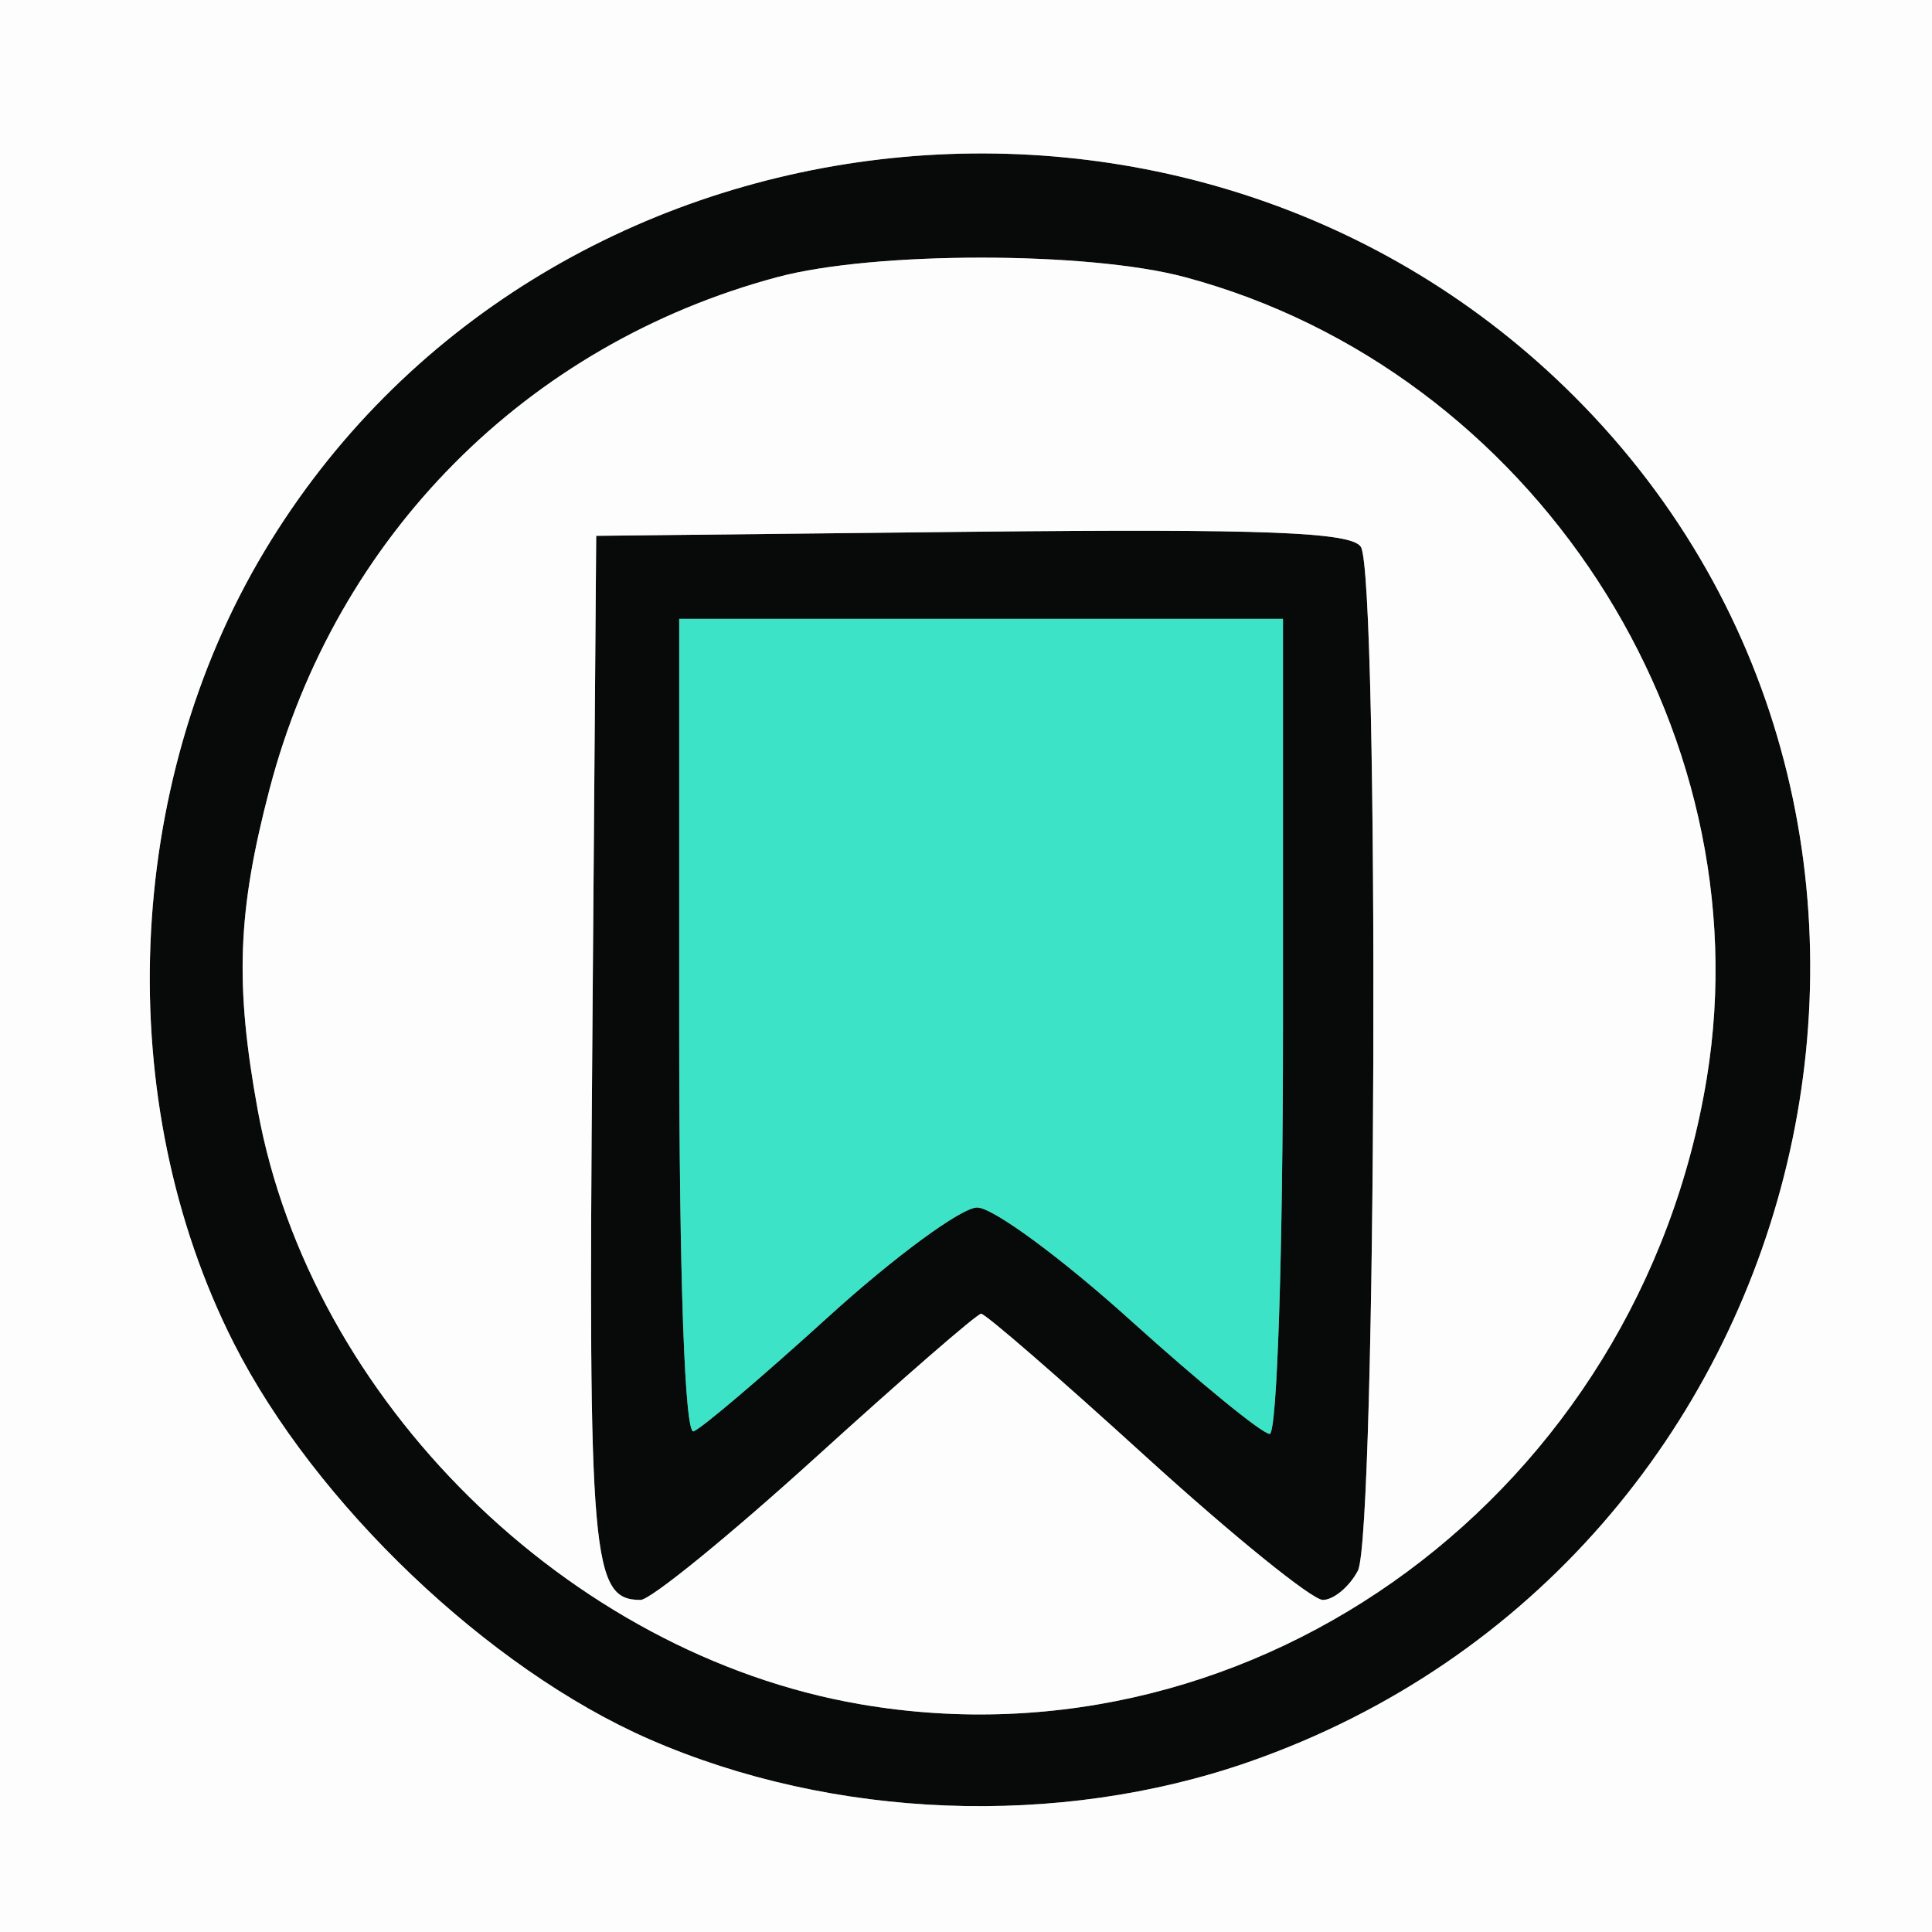 <svg xmlns="http://www.w3.org/2000/svg" width="128" height="128" viewBox="0 0 128 128">
<rect x="0" y="0" width="128" height="128" fill="#808080" stroke="none"/>
<g>
<path d="M 82.72 116.74 C70.12,121.12 55.19,120.55 43.00,115.22 C32.35,110.56 20.88,99.62 15.49,88.99 C7.38,72.98 8.19,52.06 17.53,36.50 C35.71,6.18 79.10,1.06 104.31,26.27 C132.53,54.49 120.84,103.46 82.72,116.74 ZM 57.00 112.91 C83.36,117.44 108.61,98.76 113.08,71.42 C116.89,48.11 101.51,24.52 78.50,18.36 C72.08,16.64 57.92,16.64 51.50,18.36 C34.88,22.81 22.26,35.53 17.87,52.24 C15.73,60.40 15.55,65.18 17.08,73.57 C20.59,92.76 37.65,109.58 57.00,112.91 ZM 54.07 96.53 C48.33,101.74 43.10,106.00 42.44,106.00 C39.20,106.00 38.97,103.36 39.24,69.38 L 39.50 35.50 L 64.43 35.23 C83.71,35.03 89.54,35.25 90.16,36.23 C91.39,38.16 91.20,101.76 89.96,104.07 C89.40,105.13 88.35,106.00 87.64,106.00 C86.93,106.00 81.66,101.73 75.92,96.51 C70.19,91.29 65.28,87.03 65.00,87.04 C64.72,87.05 59.81,91.32 54.07,96.53 ZM 45.00 68.08 C45.00,84.69 45.37,95.04 45.95,94.83 C46.47,94.65 50.48,91.24 54.87,87.25 C59.26,83.26 63.70,80.00 64.74,80.00 C65.79,80.00 70.37,83.38 74.93,87.50 C79.50,91.62 83.63,95.00 84.12,95.00 C84.61,95.00 85.00,82.99 85.00,68.00 L 85.00 41.00 L 45.00 41.00 Z" fill="rgb(7,10,9)"/>
<path d="M 45.00 68.08 L 45.00 41.00 L 85.00 41.00 L 85.00 68.00 C85.00,82.99 84.61,95.00 84.12,95.00 C83.63,95.00 79.50,91.62 74.93,87.50 C70.37,83.38 65.79,80.00 64.74,80.00 C63.70,80.00 59.26,83.26 54.87,87.25 C50.48,91.24 46.47,94.65 45.95,94.83 C45.37,95.04 45.00,84.69 45.00,68.08 Z" fill="rgb(61,227,198)"/>
<path d="M 0.00 64.00 L 0.00 0.00 L 64.00 0.00 L 128.00 0.00 L 128.00 64.00 L 128.00 128.00 L 64.00 128.00 L 0.00 128.00 L 0.00 64.00 ZM 82.72 116.74 C120.84,103.46 132.53,54.49 104.31,26.27 C79.10,1.06 35.71,6.18 17.53,36.50 C8.19,52.06 7.38,72.98 15.49,88.99 C20.88,99.62 32.35,110.56 43.00,115.22 C55.19,120.55 70.12,121.12 82.72,116.74 ZM 57.00 112.91 C37.65,109.58 20.59,92.76 17.08,73.57 C15.55,65.18 15.73,60.40 17.87,52.24 C22.26,35.53 34.88,22.81 51.50,18.36 C57.92,16.64 72.08,16.64 78.50,18.36 C101.51,24.52 116.89,48.11 113.08,71.42 C108.61,98.76 83.36,117.44 57.00,112.91 ZM 54.07 96.53 C59.81,91.32 64.72,87.05 65.00,87.04 C65.28,87.03 70.19,91.29 75.92,96.51 C81.66,101.73 86.93,106.00 87.64,106.00 C88.35,106.00 89.40,105.13 89.96,104.07 C91.20,101.76 91.39,38.16 90.16,36.23 C89.54,35.25 83.71,35.03 64.43,35.23 L 39.50 35.50 L 39.24 69.38 C38.97,103.36 39.20,106.00 42.44,106.00 C43.10,106.00 48.33,101.74 54.07,96.53 Z" fill="rgb(253,253,253)"/>
</g>
</svg>